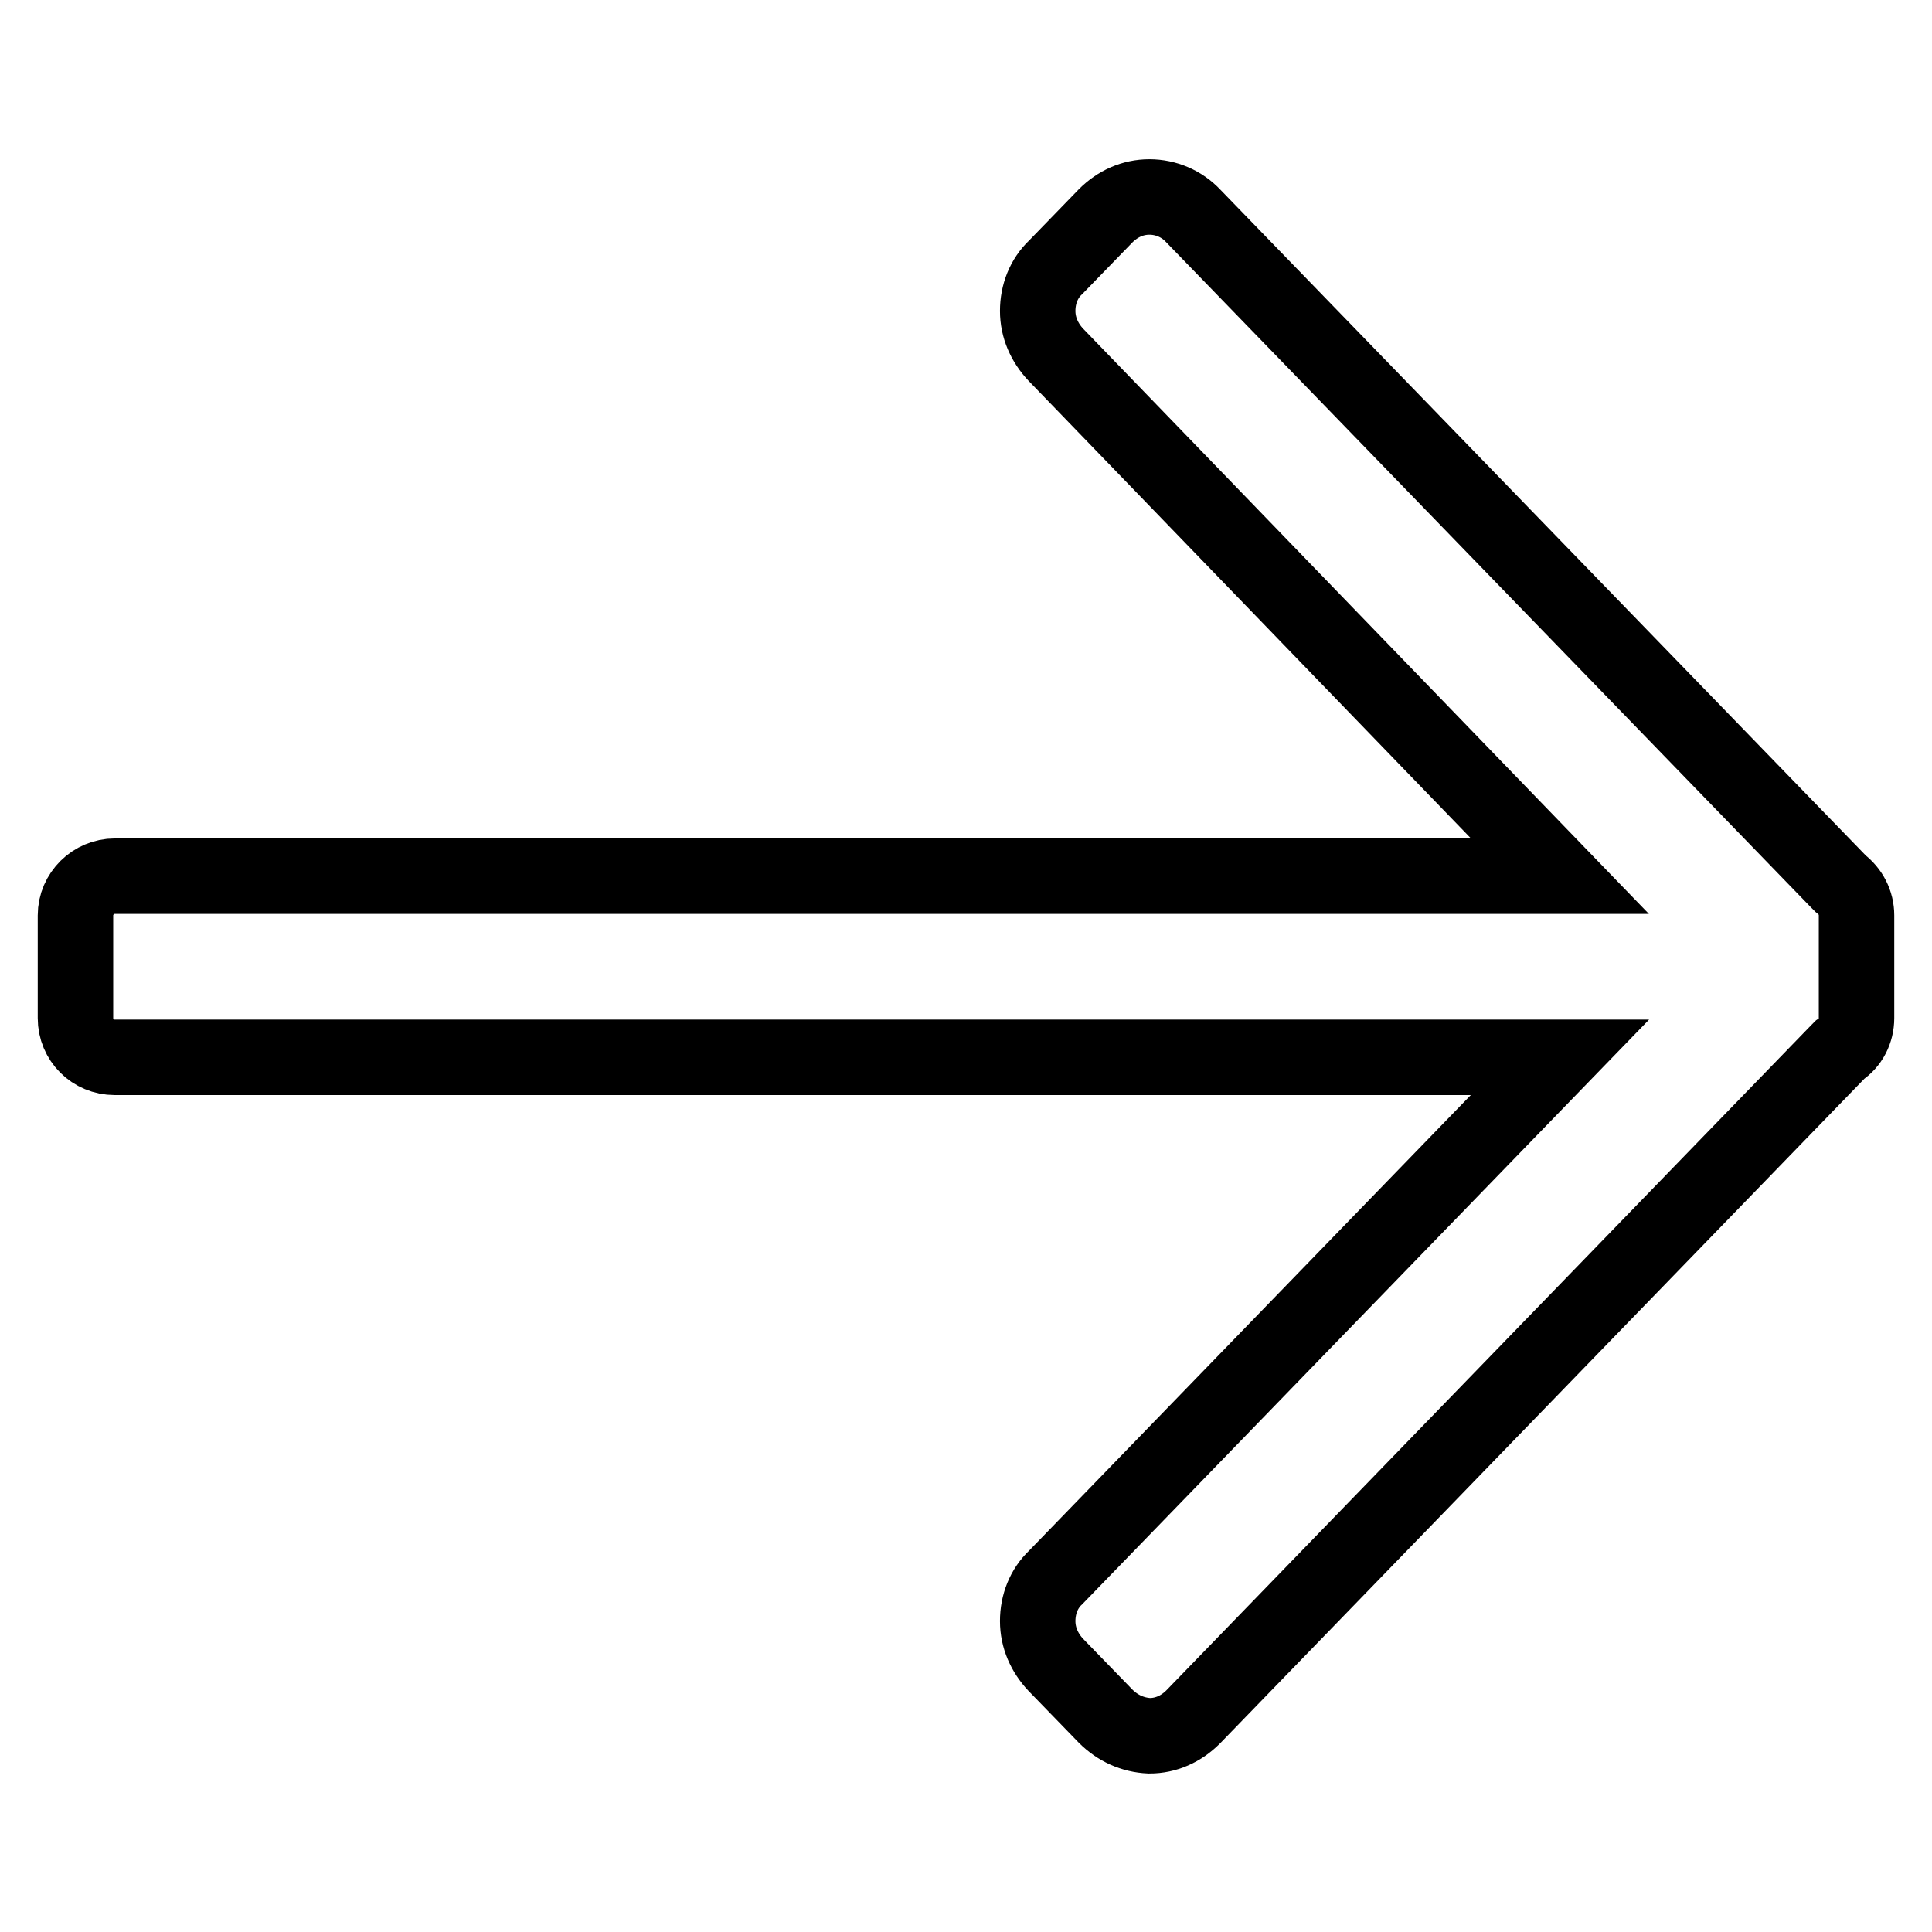<?xml version="1.0" encoding="utf-8"?>
<!-- Svg Vector Icons : http://www.onlinewebfonts.com/icon -->
<!DOCTYPE svg PUBLIC "-//W3C//DTD SVG 1.1//EN" "http://www.w3.org/Graphics/SVG/1.1/DTD/svg11.dtd">
<svg version="1.1" xmlns="http://www.w3.org/2000/svg" xmlns:xlink="http://www.w3.org/1999/xlink" x="0px" y="0px" viewBox="0 0 256 256" enable-background="new 0 0 256 256" xml:space="preserve">
<g> <path stroke-width="10" fill-opacity="0" stroke="#000000"  d="M146.5,227.4l-6.6-6.8c-1.5-1.6-2.4-3.6-2.4-5.8c0-2.2,0.8-4.3,2.4-5.8l66.8-68.9H15.2 c-2.9,0-5.2-2.3-5.2-5.2v-13.6c0-2.9,2.4-5.2,5.2-5.2h191.5L139.9,47c-1.5-1.6-2.4-3.6-2.4-5.8c0-2.2,0.8-4.3,2.4-5.8l6.6-6.8 c1.6-1.6,3.6-2.5,5.8-2.5c2.2,0,4.3,0.9,5.8,2.5l85.5,88.2c0.1,0.1,0.2,0.2,0.3,0.3c1.3,1,2.1,2.5,2.1,4.2v13.6 c0,1.7-0.8,3.3-2.2,4.2c-0.1,0.1-0.1,0.1-0.2,0.2l-85.5,88.2c-1.6,1.6-3.6,2.5-5.8,2.5C150.1,229.9,148.1,229,146.5,227.4z"/></g>
</svg>